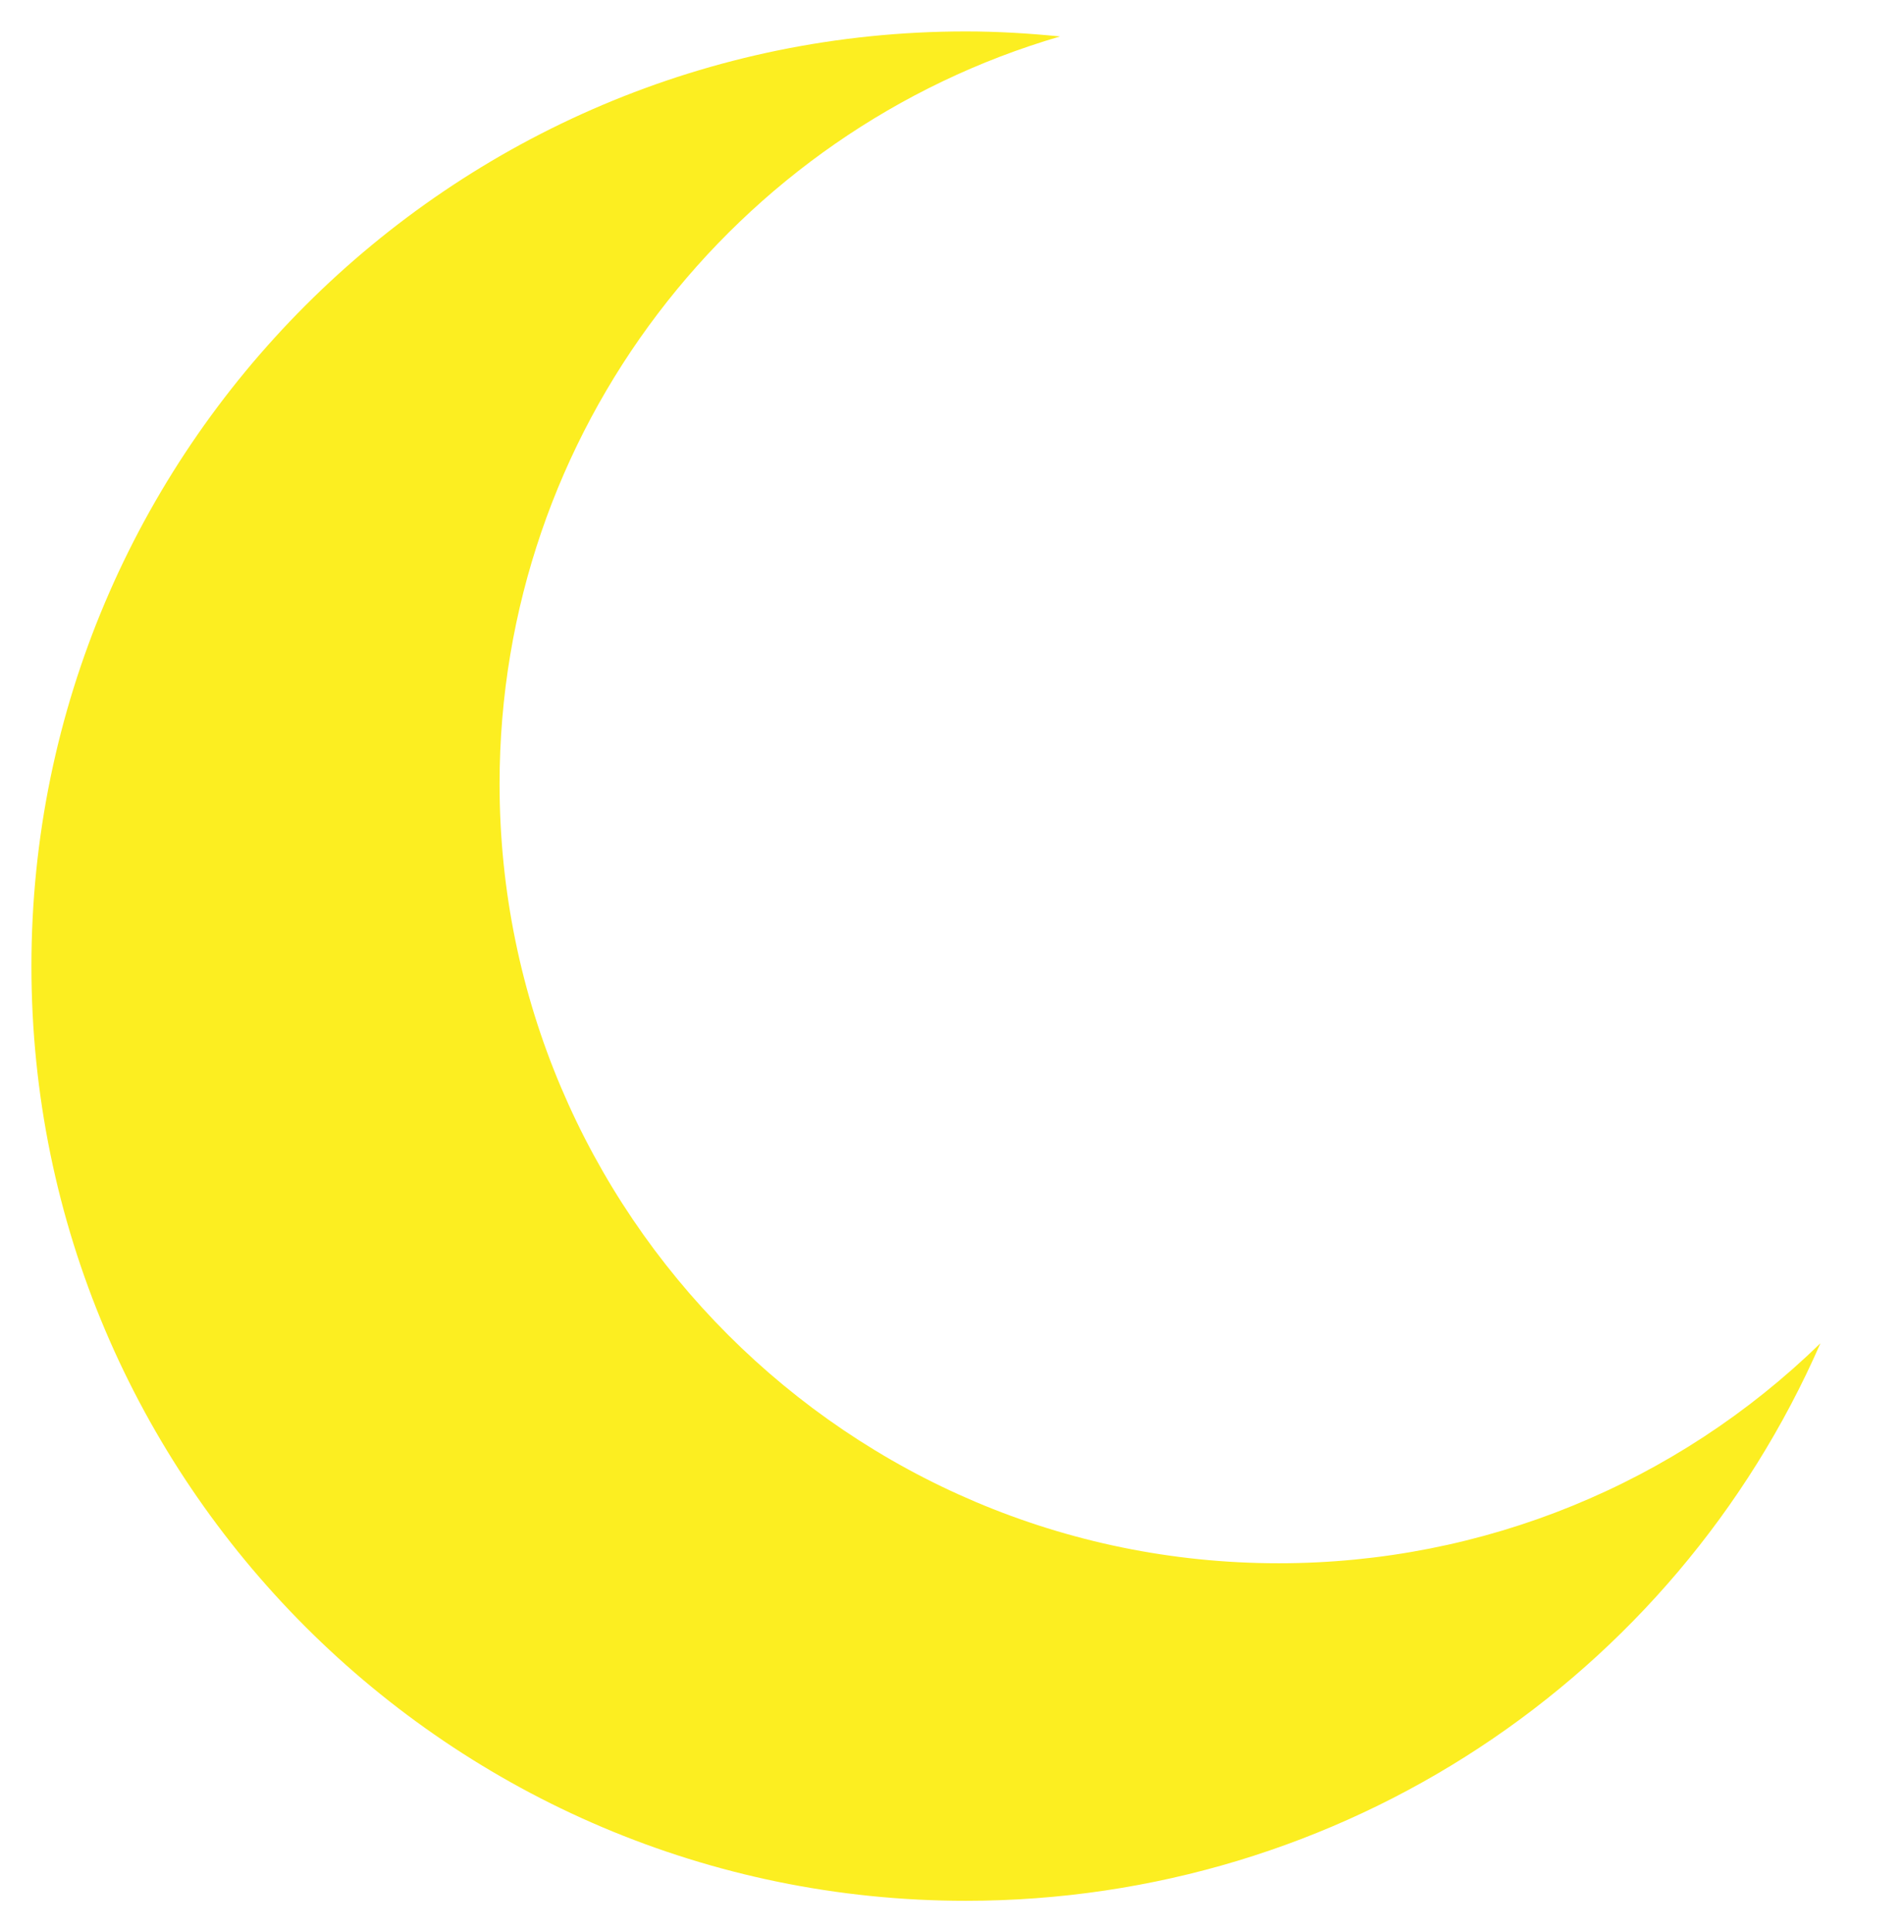 <?xml version="1.0" encoding="UTF-8"?>
<svg id="Layer_1" data-name="Layer 1" xmlns="http://www.w3.org/2000/svg" viewBox="0 0 30.3 30.74">
  <defs>
    <style>
      .cls-1 {
        fill: #fcee21;
      }
    </style>
  </defs>
  <path class="cls-1" d="M15.37,30.24C7.17,30.24.5,23.57.5,15.37S7.17.5,15.37.5c.5,0,1,.03,1.5.08-5.18,1.51-8.92,6.29-8.92,11.89,0,6.84,5.56,12.4,12.4,12.4,3.26,0,6.33-1.27,8.62-3.5-2.33,5.33-7.61,8.87-13.6,8.87Z"/>
</svg>